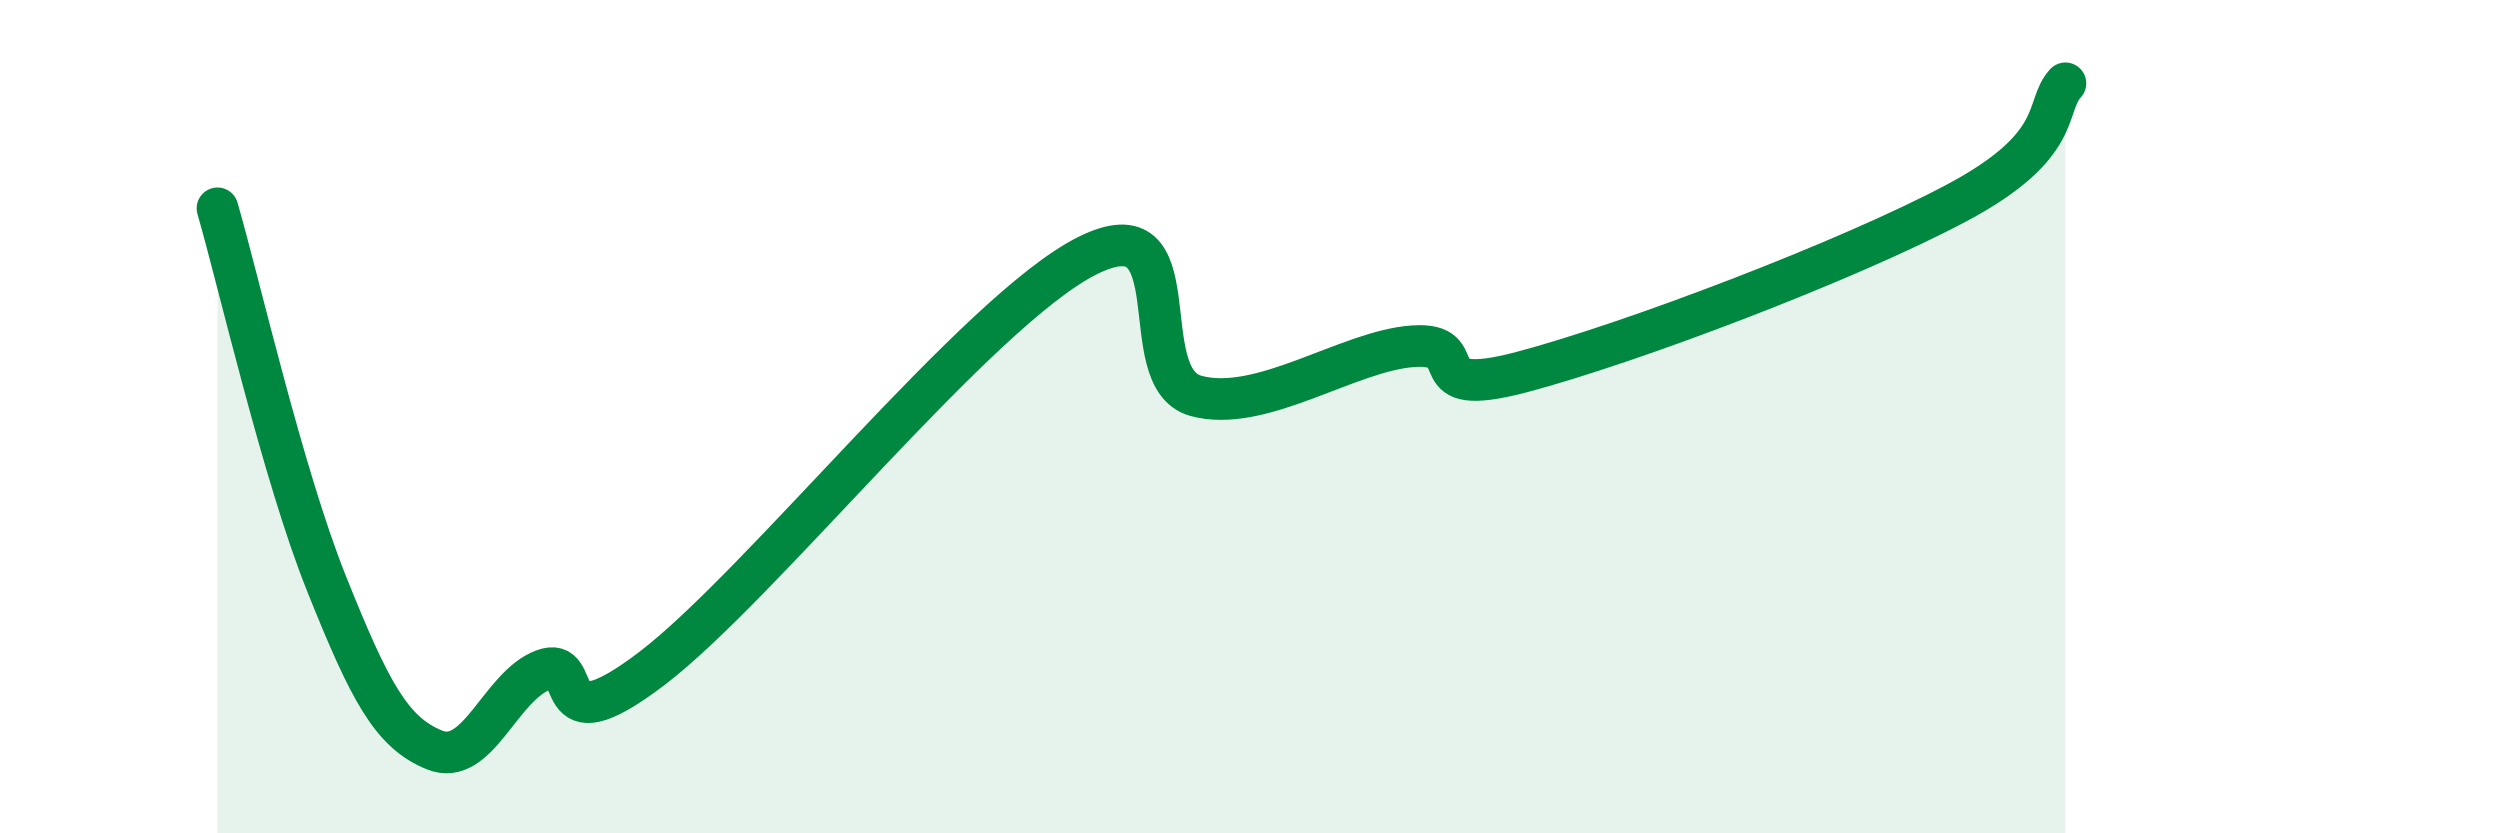 
    <svg width="60" height="20" viewBox="0 0 60 20" xmlns="http://www.w3.org/2000/svg">
      <path
        d="M 5.22,5 C 5.74,6.8 6.79,11.39 7.83,13.99 C 8.87,16.59 9.39,17.58 10.43,18 C 11.47,18.42 12,16.47 13.04,16.08 C 14.08,15.69 13.04,18.03 15.65,16.04 C 18.26,14.05 23.48,7.45 26.09,6.14 C 28.7,4.83 27.14,9.07 28.7,9.5 C 30.26,9.93 32.35,8.42 33.91,8.31 C 35.47,8.2 33.91,9.62 36.52,8.93 C 39.13,8.24 44.35,6.26 46.96,4.87 C 49.57,3.48 49.05,2.57 49.57,2L49.57 20L5.22 20Z"
        fill="#008740"
        opacity="0.1"
        stroke-linecap="round"
        stroke-linejoin="round"
      />
      <path
        d="M 5.22,5 C 5.74,6.8 6.79,11.39 7.83,13.99 C 8.87,16.59 9.39,17.58 10.43,18 C 11.47,18.42 12,16.47 13.04,16.08 C 14.08,15.69 13.04,18.03 15.65,16.04 C 18.26,14.05 23.48,7.45 26.09,6.14 C 28.7,4.83 27.14,9.07 28.7,9.5 C 30.26,9.93 32.35,8.42 33.91,8.31 C 35.47,8.2 33.91,9.62 36.52,8.93 C 39.13,8.24 44.35,6.26 46.96,4.87 C 49.57,3.48 49.05,2.57 49.57,2"
        stroke="#008740"
        stroke-width="1"
        fill="none"
        stroke-linecap="round"
        stroke-linejoin="round"
      />
    </svg>
  